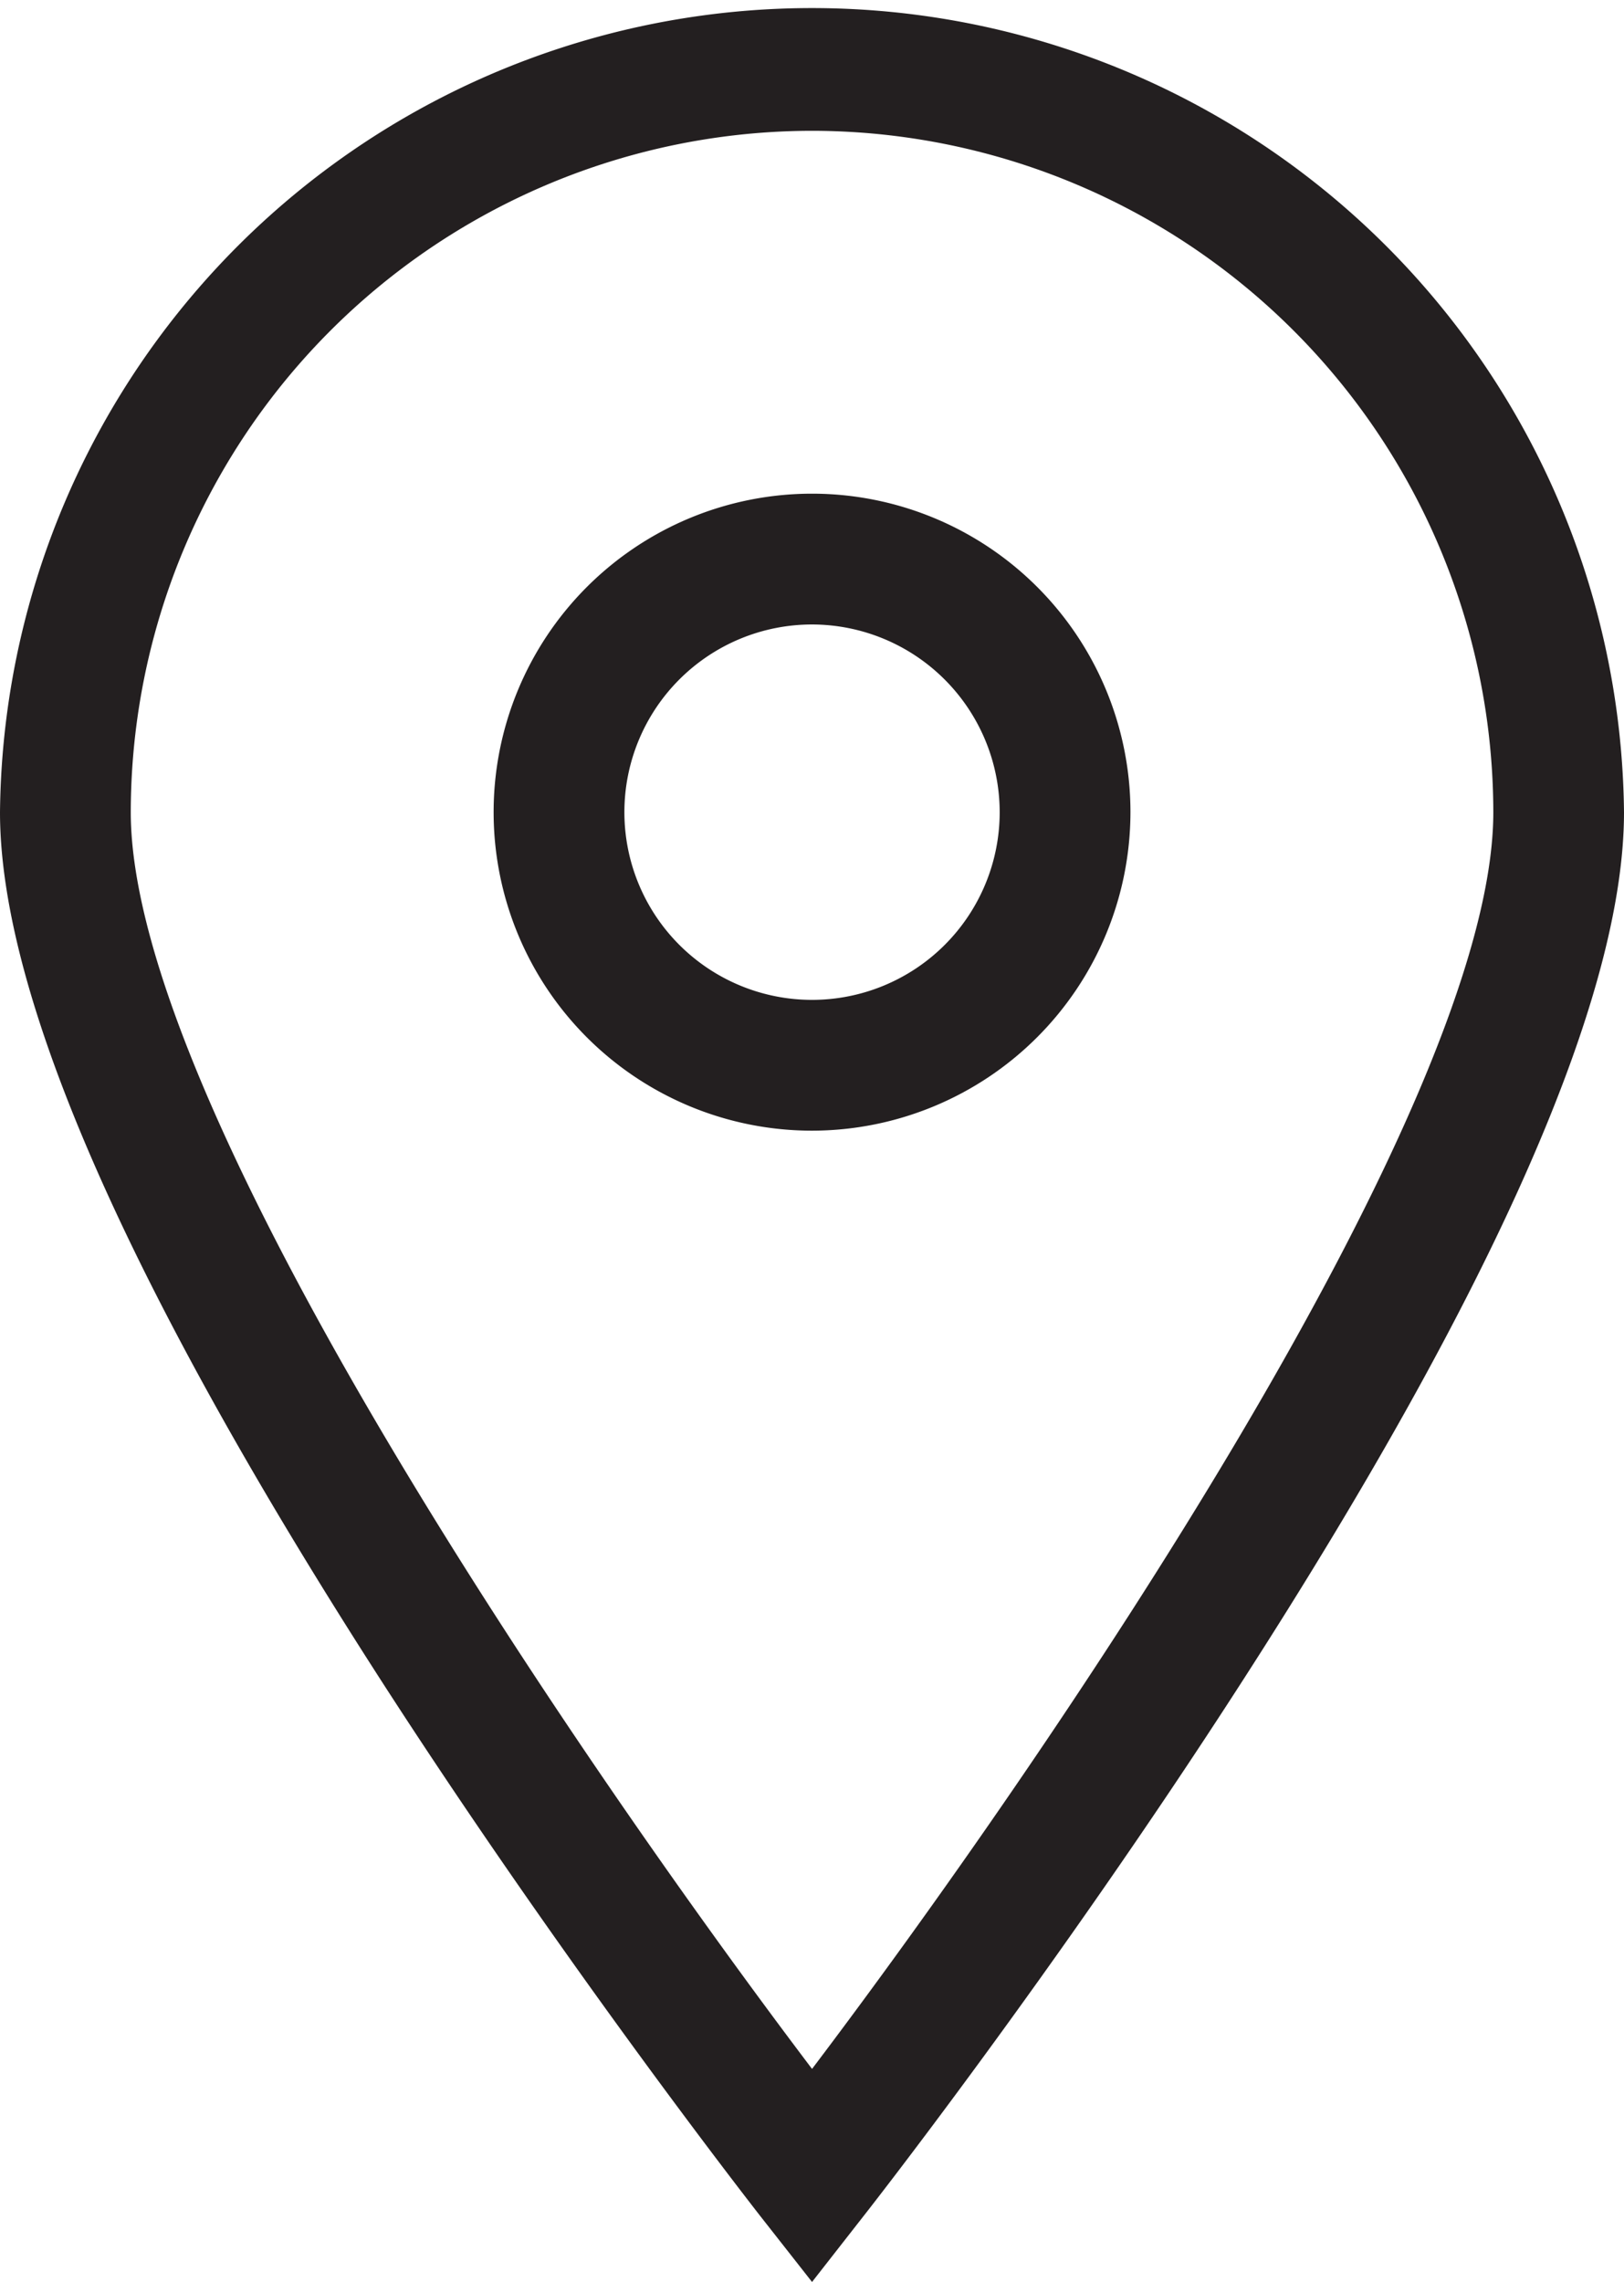 <svg xmlns="http://www.w3.org/2000/svg" xmlns:xlink="http://www.w3.org/1999/xlink" width="20.243" height="28.437" viewBox="0 0 20.243 28.437">
  <defs>
    <clipPath id="clip-path">
      <rect id="Rectangle_1353" data-name="Rectangle 1353" width="20.243" height="28.437" fill="#231f20"/>
    </clipPath>
  </defs>
  <g id="icon3" clip-path="url(#clip-path)">
    <path id="Path_3127" data-name="Path 3127" d="M49.28,53.248a3.969,3.969,0,1,1,3.969-3.969,3.973,3.973,0,0,1-3.969,3.969m0-6.308a2.339,2.339,0,1,0,2.339,2.339,2.342,2.342,0,0,0-2.339-2.339" transform="translate(-39.158 -39.158)" fill="#231f20"/>
    <path id="Path_3128" data-name="Path 3128" d="M10.122,28.437l-.641-.816c-.023-.03-2.377-3.035-4.7-6.632C1.609,16.069,0,12.413,0,10.122a10.122,10.122,0,0,1,20.243,0c0,2.291-1.609,5.947-4.783,10.867-2.32,3.6-4.674,6.6-4.7,6.632Zm0-26.807A8.5,8.5,0,0,0,1.63,10.122c0,3.683,5.634,11.885,8.492,15.66,2.858-3.775,8.492-11.977,8.492-15.66A8.5,8.5,0,0,0,10.122,1.63" fill="#231f20"/>
  </g>
</svg>
